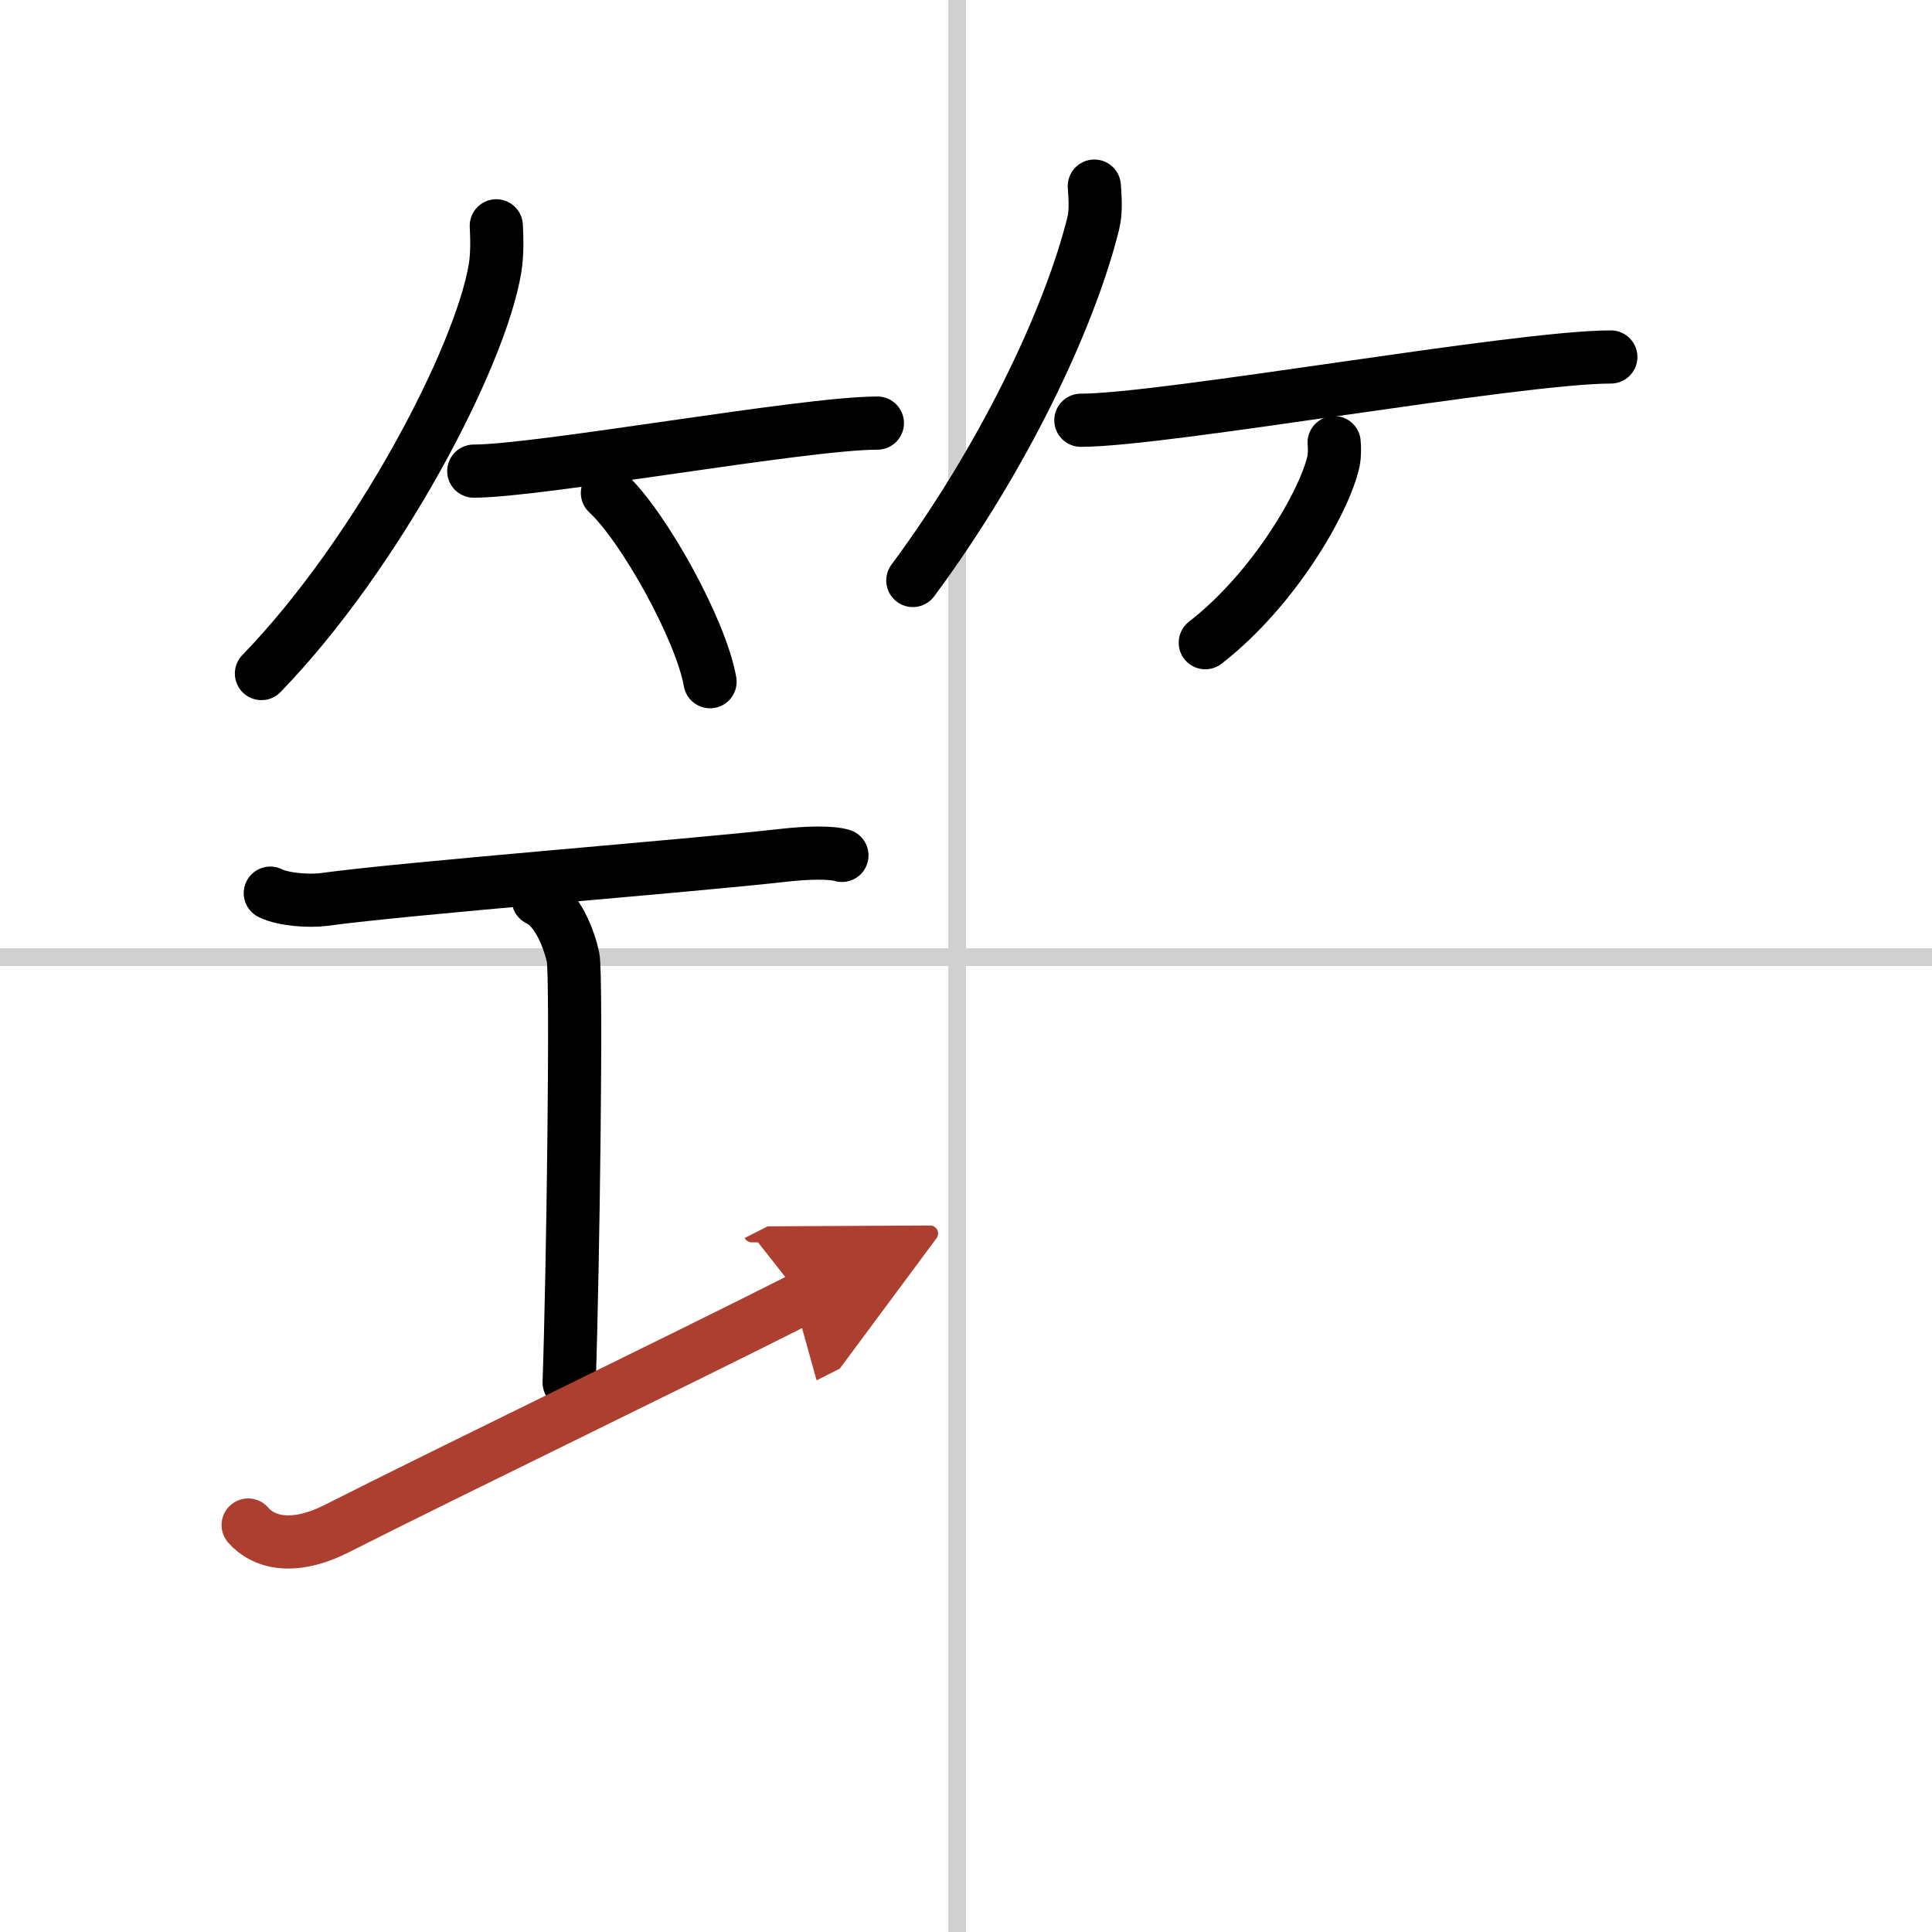 <svg width="400" height="400" viewBox="0 0 109 109" xmlns="http://www.w3.org/2000/svg"><defs><marker id="a" markerWidth="4" orient="auto" refX="1" refY="5" viewBox="0 0 10 10"><polyline points="0 0 10 5 0 10 1 5" fill="#ad3f31" stroke="#ad3f31"/></marker></defs><g fill="none" stroke="#000" stroke-linecap="round" stroke-linejoin="round" stroke-width="3"><rect width="100%" height="100%" fill="#fff" stroke="#fff"/><line x1="54" x2="54" y2="109" stroke="#d0d0d0" stroke-width="1"/><line x2="109" y1="54" y2="54" stroke="#d0d0d0" stroke-width="1"/><path d="m28 12.74c0.03 0.59 0.07 1.54-0.07 2.39-0.83 5.04-6.62 16.1-13.18 22.87"/><path d="m26.73 26.58c3.71 0 18.61-2.71 22.77-2.71"/><path d="m34.27 27.81c2.04 1.88 5.28 7.73 5.79 10.65"/><path d="m61.74 10.5c0.03 0.52 0.12 1.37-0.06 2.1-1.37 5.51-5.16 13.38-10.18 20.15"/><path d="m60.98 23.71c4.73 0 24.58-3.57 29.9-3.57"/><path d="m75.27 24.97c0.02 0.27 0.04 0.69-0.04 1.07-0.5 2.25-3.34 7.2-7.23 10.22"/><path d="m15.25 50.39c0.76 0.38 2.24 0.46 3 0.36 4.82-0.66 20.65-1.89 26-2.5 1.25-0.14 2.62-0.18 3.25 0.01"/><path d="m30.37 50.75c1.09 0.5 1.74 2.25 1.96 3.25s0 17.75-0.22 24"/><path d="m14 86.04c0.83 0.96 2.49 1.46 4.98 0.21 6.92-3.5 19.36-9.5 26.27-13" marker-end="url(#a)" stroke="#ad3f31"/></g></svg>
